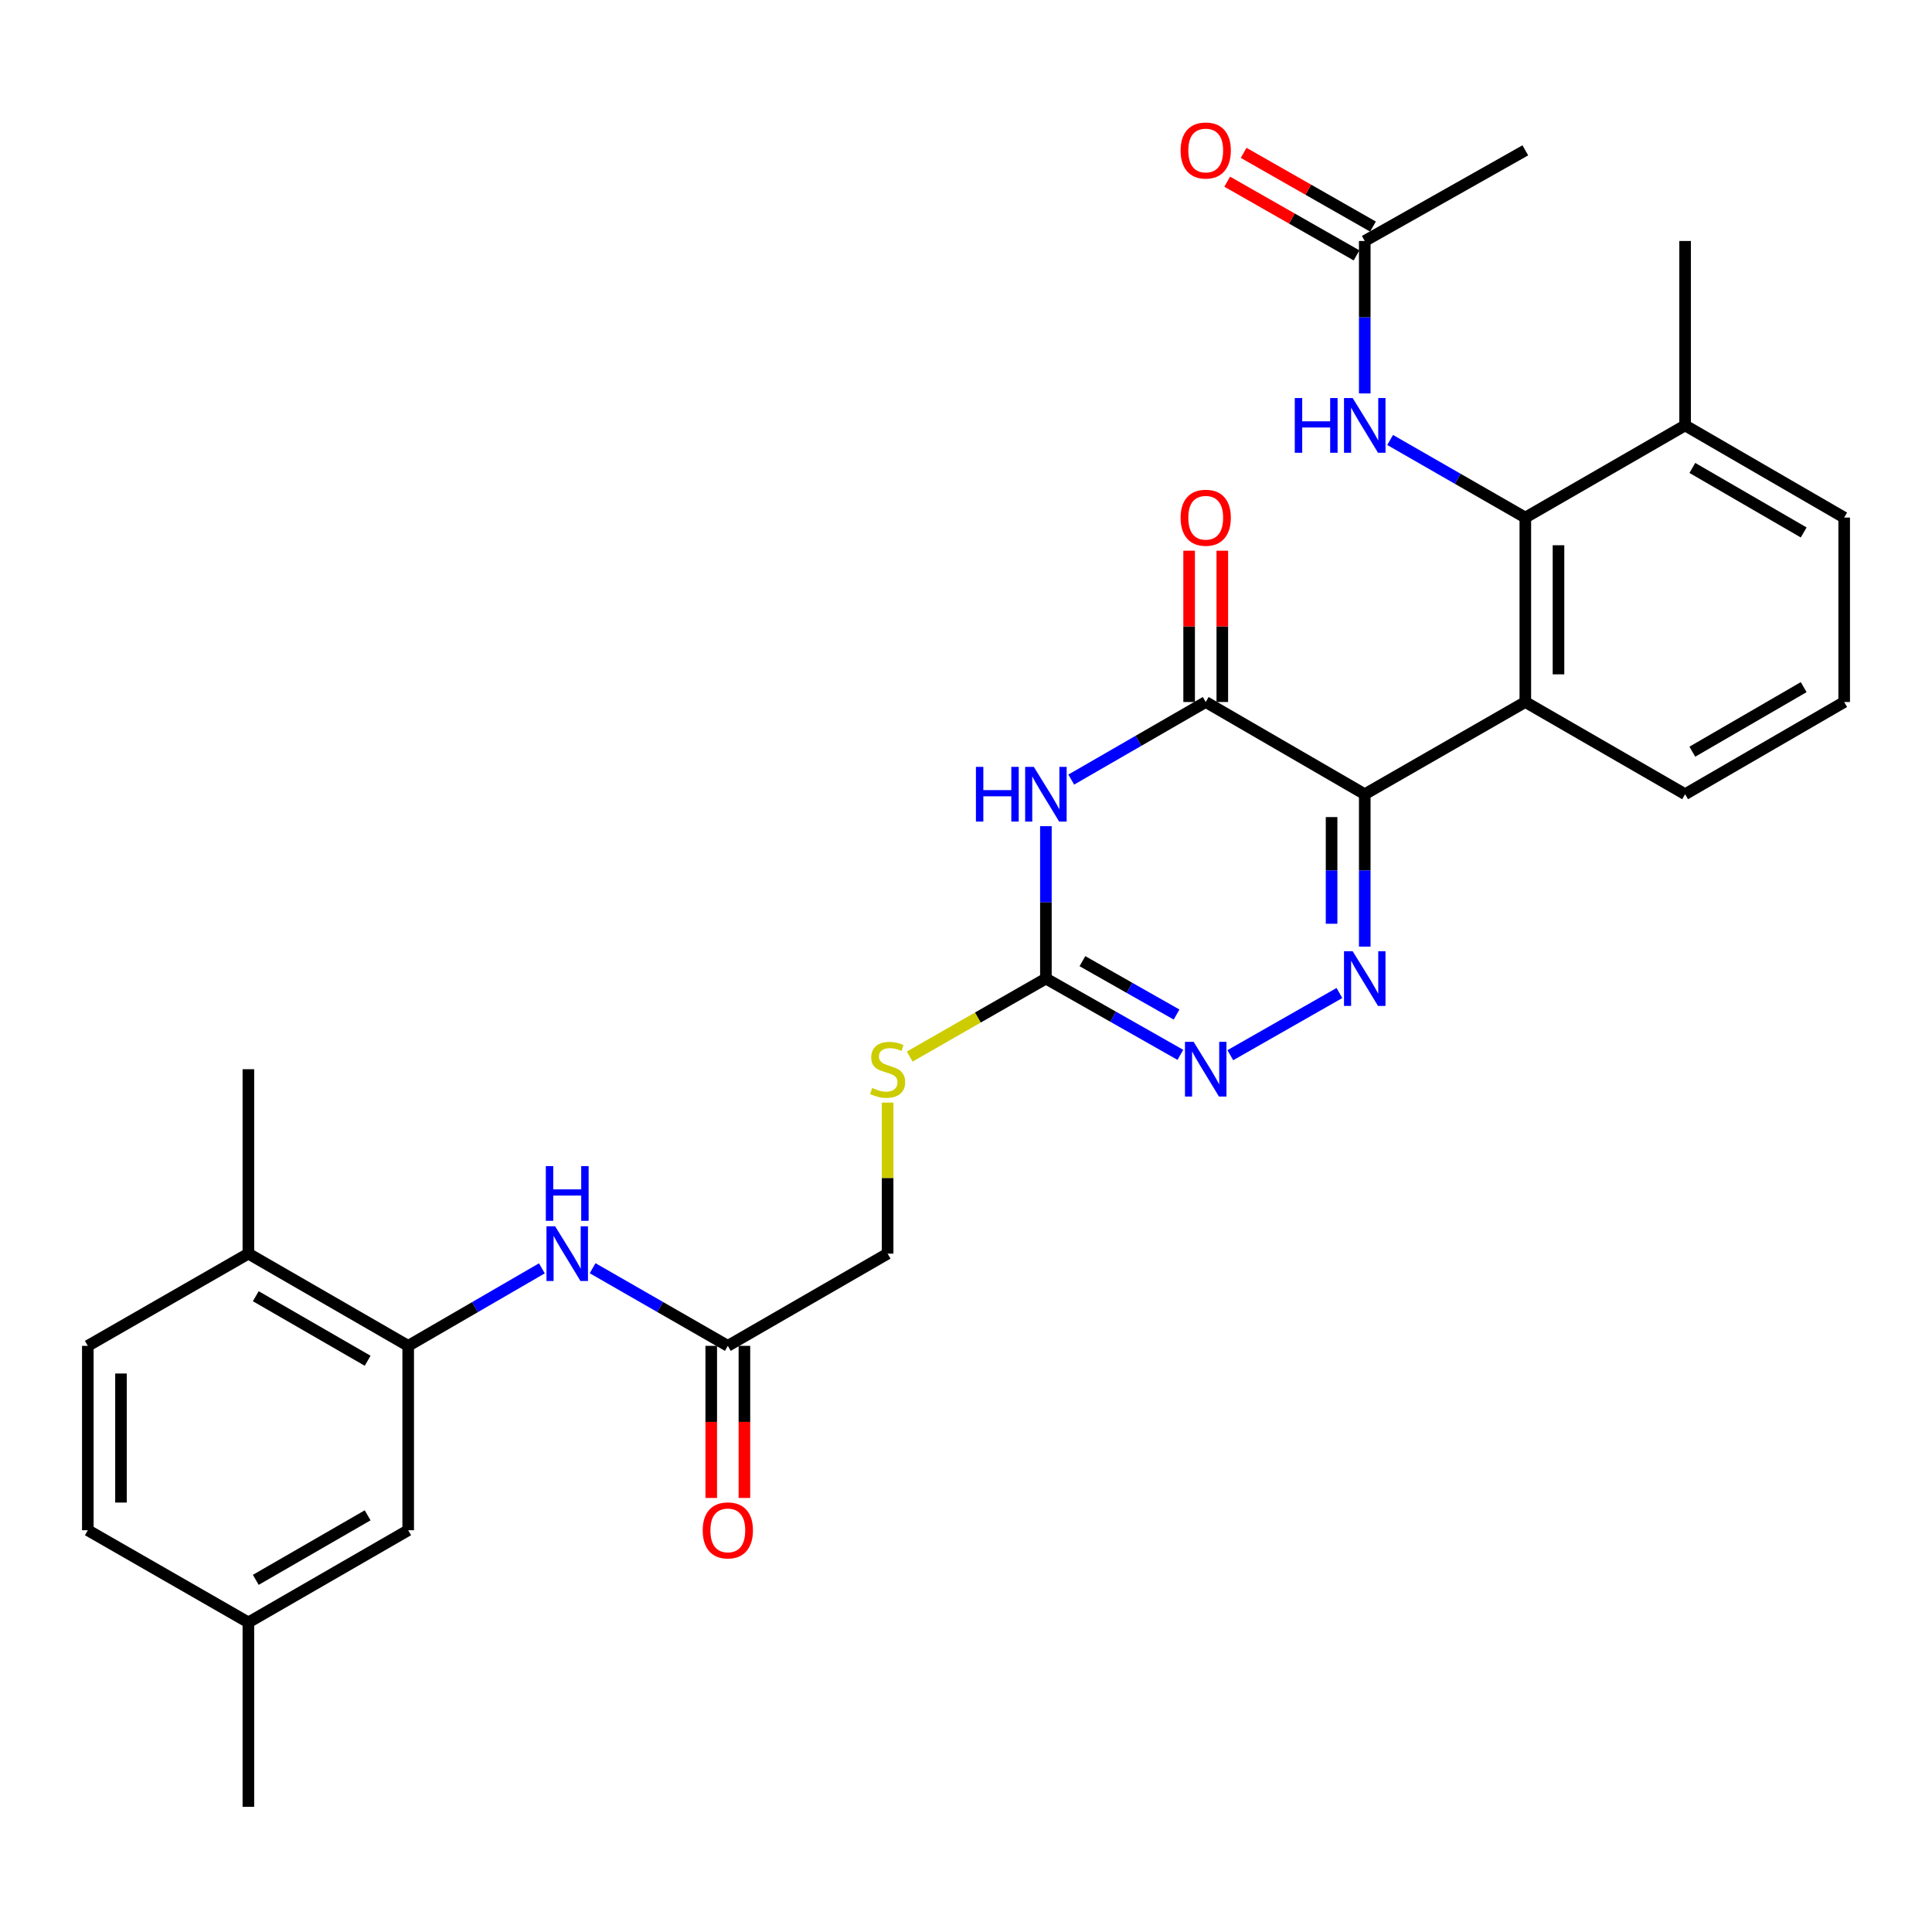 <?xml version='1.0' encoding='iso-8859-1'?>
<svg version='1.1' baseProfile='full'
              xmlns='http://www.w3.org/2000/svg'
                      xmlns:rdkit='http://www.rdkit.org/xml'
                      xmlns:xlink='http://www.w3.org/1999/xlink'
                  xml:space='preserve'
width='1000px' height='1000px' viewBox='0 0 1000 1000'>
<!-- END OF HEADER -->
<rect style='opacity:1.0;fill:#FFFFFF;stroke:none' width='1000' height='1000' x='0' y='0'> </rect>
<path class='bond-0' d='M 706.396,411.086 L 706.396,450.525' style='fill:none;fill-rule:evenodd;stroke:#000000;stroke-width:6px;stroke-linecap:butt;stroke-linejoin:miter;stroke-opacity:1' />
<path class='bond-0' d='M 706.396,450.525 L 706.396,489.964' style='fill:none;fill-rule:evenodd;stroke:#0000FF;stroke-width:6px;stroke-linecap:butt;stroke-linejoin:miter;stroke-opacity:1' />
<path class='bond-0' d='M 689.225,422.918 L 689.225,450.525' style='fill:none;fill-rule:evenodd;stroke:#000000;stroke-width:6px;stroke-linecap:butt;stroke-linejoin:miter;stroke-opacity:1' />
<path class='bond-0' d='M 689.225,450.525 L 689.225,478.132' style='fill:none;fill-rule:evenodd;stroke:#0000FF;stroke-width:6px;stroke-linecap:butt;stroke-linejoin:miter;stroke-opacity:1' />
<path class='bond-2' d='M 706.396,411.086 L 624.08,363.36' style='fill:none;fill-rule:evenodd;stroke:#000000;stroke-width:6px;stroke-linecap:butt;stroke-linejoin:miter;stroke-opacity:1' />
<path class='bond-3' d='M 706.396,411.086 L 789.503,363.36' style='fill:none;fill-rule:evenodd;stroke:#000000;stroke-width:6px;stroke-linecap:butt;stroke-linejoin:miter;stroke-opacity:1' />
<path class='bond-5' d='M 693.287,513.98 L 636.811,546.168' style='fill:none;fill-rule:evenodd;stroke:#0000FF;stroke-width:6px;stroke-linecap:butt;stroke-linejoin:miter;stroke-opacity:1' />
<path class='bond-1' d='M 554.481,403.512 L 589.28,383.436' style='fill:none;fill-rule:evenodd;stroke:#0000FF;stroke-width:6px;stroke-linecap:butt;stroke-linejoin:miter;stroke-opacity:1' />
<path class='bond-1' d='M 589.28,383.436 L 624.08,363.36' style='fill:none;fill-rule:evenodd;stroke:#000000;stroke-width:6px;stroke-linecap:butt;stroke-linejoin:miter;stroke-opacity:1' />
<path class='bond-4' d='M 541.354,427.632 L 541.354,467.07' style='fill:none;fill-rule:evenodd;stroke:#0000FF;stroke-width:6px;stroke-linecap:butt;stroke-linejoin:miter;stroke-opacity:1' />
<path class='bond-4' d='M 541.354,467.07 L 541.354,506.509' style='fill:none;fill-rule:evenodd;stroke:#000000;stroke-width:6px;stroke-linecap:butt;stroke-linejoin:miter;stroke-opacity:1' />
<path class='bond-13' d='M 632.665,363.36 L 632.665,324.203' style='fill:none;fill-rule:evenodd;stroke:#000000;stroke-width:6px;stroke-linecap:butt;stroke-linejoin:miter;stroke-opacity:1' />
<path class='bond-13' d='M 632.665,324.203 L 632.665,285.045' style='fill:none;fill-rule:evenodd;stroke:#FF0000;stroke-width:6px;stroke-linecap:butt;stroke-linejoin:miter;stroke-opacity:1' />
<path class='bond-13' d='M 615.494,363.36 L 615.494,324.203' style='fill:none;fill-rule:evenodd;stroke:#000000;stroke-width:6px;stroke-linecap:butt;stroke-linejoin:miter;stroke-opacity:1' />
<path class='bond-13' d='M 615.494,324.203 L 615.494,285.045' style='fill:none;fill-rule:evenodd;stroke:#FF0000;stroke-width:6px;stroke-linecap:butt;stroke-linejoin:miter;stroke-opacity:1' />
<path class='bond-6' d='M 789.503,363.36 L 789.503,267.899' style='fill:none;fill-rule:evenodd;stroke:#000000;stroke-width:6px;stroke-linecap:butt;stroke-linejoin:miter;stroke-opacity:1' />
<path class='bond-6' d='M 806.674,349.041 L 806.674,282.218' style='fill:none;fill-rule:evenodd;stroke:#000000;stroke-width:6px;stroke-linecap:butt;stroke-linejoin:miter;stroke-opacity:1' />
<path class='bond-22' d='M 789.503,363.36 L 872.21,411.086' style='fill:none;fill-rule:evenodd;stroke:#000000;stroke-width:6px;stroke-linecap:butt;stroke-linejoin:miter;stroke-opacity:1' />
<path class='bond-12' d='M 541.354,506.509 L 506.111,526.691' style='fill:none;fill-rule:evenodd;stroke:#000000;stroke-width:6px;stroke-linecap:butt;stroke-linejoin:miter;stroke-opacity:1' />
<path class='bond-12' d='M 506.111,526.691 L 470.869,546.873' style='fill:none;fill-rule:evenodd;stroke:#CCCC00;stroke-width:6px;stroke-linecap:butt;stroke-linejoin:miter;stroke-opacity:1' />
<path class='bond-30' d='M 541.354,506.509 L 576.158,526.247' style='fill:none;fill-rule:evenodd;stroke:#000000;stroke-width:6px;stroke-linecap:butt;stroke-linejoin:miter;stroke-opacity:1' />
<path class='bond-30' d='M 576.158,526.247 L 610.962,545.985' style='fill:none;fill-rule:evenodd;stroke:#0000FF;stroke-width:6px;stroke-linecap:butt;stroke-linejoin:miter;stroke-opacity:1' />
<path class='bond-30' d='M 560.265,497.494 L 584.628,511.311' style='fill:none;fill-rule:evenodd;stroke:#000000;stroke-width:6px;stroke-linecap:butt;stroke-linejoin:miter;stroke-opacity:1' />
<path class='bond-30' d='M 584.628,511.311 L 608.991,525.127' style='fill:none;fill-rule:evenodd;stroke:#0000FF;stroke-width:6px;stroke-linecap:butt;stroke-linejoin:miter;stroke-opacity:1' />
<path class='bond-8' d='M 789.503,267.899 L 754.517,247.815' style='fill:none;fill-rule:evenodd;stroke:#000000;stroke-width:6px;stroke-linecap:butt;stroke-linejoin:miter;stroke-opacity:1' />
<path class='bond-8' d='M 754.517,247.815 L 719.531,227.732' style='fill:none;fill-rule:evenodd;stroke:#0000FF;stroke-width:6px;stroke-linecap:butt;stroke-linejoin:miter;stroke-opacity:1' />
<path class='bond-15' d='M 789.503,267.899 L 872.21,220.192' style='fill:none;fill-rule:evenodd;stroke:#000000;stroke-width:6px;stroke-linecap:butt;stroke-linejoin:miter;stroke-opacity:1' />
<path class='bond-7' d='M 211.279,696.611 L 245.877,676.551' style='fill:none;fill-rule:evenodd;stroke:#000000;stroke-width:6px;stroke-linecap:butt;stroke-linejoin:miter;stroke-opacity:1' />
<path class='bond-7' d='M 245.877,676.551 L 280.476,656.492' style='fill:none;fill-rule:evenodd;stroke:#0000FF;stroke-width:6px;stroke-linecap:butt;stroke-linejoin:miter;stroke-opacity:1' />
<path class='bond-14' d='M 211.279,696.611 L 128.562,648.885' style='fill:none;fill-rule:evenodd;stroke:#000000;stroke-width:6px;stroke-linecap:butt;stroke-linejoin:miter;stroke-opacity:1' />
<path class='bond-14' d='M 190.29,704.325 L 132.388,670.917' style='fill:none;fill-rule:evenodd;stroke:#000000;stroke-width:6px;stroke-linecap:butt;stroke-linejoin:miter;stroke-opacity:1' />
<path class='bond-16' d='M 211.279,696.611 L 211.279,792.044' style='fill:none;fill-rule:evenodd;stroke:#000000;stroke-width:6px;stroke-linecap:butt;stroke-linejoin:miter;stroke-opacity:1' />
<path class='bond-11' d='M 706.396,203.645 L 706.396,164.188' style='fill:none;fill-rule:evenodd;stroke:#0000FF;stroke-width:6px;stroke-linecap:butt;stroke-linejoin:miter;stroke-opacity:1' />
<path class='bond-11' d='M 706.396,164.188 L 706.396,124.731' style='fill:none;fill-rule:evenodd;stroke:#000000;stroke-width:6px;stroke-linecap:butt;stroke-linejoin:miter;stroke-opacity:1' />
<path class='bond-9' d='M 306.731,656.427 L 341.726,676.519' style='fill:none;fill-rule:evenodd;stroke:#0000FF;stroke-width:6px;stroke-linecap:butt;stroke-linejoin:miter;stroke-opacity:1' />
<path class='bond-9' d='M 341.726,676.519 L 376.722,696.611' style='fill:none;fill-rule:evenodd;stroke:#000000;stroke-width:6px;stroke-linecap:butt;stroke-linejoin:miter;stroke-opacity:1' />
<path class='bond-10' d='M 376.722,696.611 L 459.429,648.885' style='fill:none;fill-rule:evenodd;stroke:#000000;stroke-width:6px;stroke-linecap:butt;stroke-linejoin:miter;stroke-opacity:1' />
<path class='bond-17' d='M 368.136,696.611 L 368.136,735.975' style='fill:none;fill-rule:evenodd;stroke:#000000;stroke-width:6px;stroke-linecap:butt;stroke-linejoin:miter;stroke-opacity:1' />
<path class='bond-17' d='M 368.136,735.975 L 368.136,775.338' style='fill:none;fill-rule:evenodd;stroke:#FF0000;stroke-width:6px;stroke-linecap:butt;stroke-linejoin:miter;stroke-opacity:1' />
<path class='bond-17' d='M 385.307,696.611 L 385.307,735.975' style='fill:none;fill-rule:evenodd;stroke:#000000;stroke-width:6px;stroke-linecap:butt;stroke-linejoin:miter;stroke-opacity:1' />
<path class='bond-17' d='M 385.307,735.975 L 385.307,775.338' style='fill:none;fill-rule:evenodd;stroke:#FF0000;stroke-width:6px;stroke-linecap:butt;stroke-linejoin:miter;stroke-opacity:1' />
<path class='bond-18' d='M 710.647,117.272 L 677.173,98.194' style='fill:none;fill-rule:evenodd;stroke:#000000;stroke-width:6px;stroke-linecap:butt;stroke-linejoin:miter;stroke-opacity:1' />
<path class='bond-18' d='M 677.173,98.194 L 643.7,79.116' style='fill:none;fill-rule:evenodd;stroke:#FF0000;stroke-width:6px;stroke-linecap:butt;stroke-linejoin:miter;stroke-opacity:1' />
<path class='bond-18' d='M 702.144,132.19 L 668.671,113.112' style='fill:none;fill-rule:evenodd;stroke:#000000;stroke-width:6px;stroke-linecap:butt;stroke-linejoin:miter;stroke-opacity:1' />
<path class='bond-18' d='M 668.671,113.112 L 635.197,94.034' style='fill:none;fill-rule:evenodd;stroke:#FF0000;stroke-width:6px;stroke-linecap:butt;stroke-linejoin:miter;stroke-opacity:1' />
<path class='bond-25' d='M 706.396,124.731 L 789.503,77.816' style='fill:none;fill-rule:evenodd;stroke:#000000;stroke-width:6px;stroke-linecap:butt;stroke-linejoin:miter;stroke-opacity:1' />
<path class='bond-20' d='M 459.429,570.691 L 459.429,609.788' style='fill:none;fill-rule:evenodd;stroke:#CCCC00;stroke-width:6px;stroke-linecap:butt;stroke-linejoin:miter;stroke-opacity:1' />
<path class='bond-20' d='M 459.429,609.788 L 459.429,648.885' style='fill:none;fill-rule:evenodd;stroke:#000000;stroke-width:6px;stroke-linecap:butt;stroke-linejoin:miter;stroke-opacity:1' />
<path class='bond-19' d='M 128.562,648.885 L 45.455,696.611' style='fill:none;fill-rule:evenodd;stroke:#000000;stroke-width:6px;stroke-linecap:butt;stroke-linejoin:miter;stroke-opacity:1' />
<path class='bond-27' d='M 128.562,648.885 L 128.562,553.424' style='fill:none;fill-rule:evenodd;stroke:#000000;stroke-width:6px;stroke-linecap:butt;stroke-linejoin:miter;stroke-opacity:1' />
<path class='bond-28' d='M 872.21,220.192 L 872.21,124.731' style='fill:none;fill-rule:evenodd;stroke:#000000;stroke-width:6px;stroke-linecap:butt;stroke-linejoin:miter;stroke-opacity:1' />
<path class='bond-31' d='M 872.21,220.192 L 954.545,267.899' style='fill:none;fill-rule:evenodd;stroke:#000000;stroke-width:6px;stroke-linecap:butt;stroke-linejoin:miter;stroke-opacity:1' />
<path class='bond-31' d='M 875.952,242.205 L 933.587,275.6' style='fill:none;fill-rule:evenodd;stroke:#000000;stroke-width:6px;stroke-linecap:butt;stroke-linejoin:miter;stroke-opacity:1' />
<path class='bond-21' d='M 211.279,792.044 L 128.562,839.76' style='fill:none;fill-rule:evenodd;stroke:#000000;stroke-width:6px;stroke-linecap:butt;stroke-linejoin:miter;stroke-opacity:1' />
<path class='bond-21' d='M 190.291,784.328 L 132.39,817.729' style='fill:none;fill-rule:evenodd;stroke:#000000;stroke-width:6px;stroke-linecap:butt;stroke-linejoin:miter;stroke-opacity:1' />
<path class='bond-32' d='M 45.455,696.611 L 45.455,792.044' style='fill:none;fill-rule:evenodd;stroke:#000000;stroke-width:6px;stroke-linecap:butt;stroke-linejoin:miter;stroke-opacity:1' />
<path class='bond-32' d='M 62.626,710.926 L 62.626,777.729' style='fill:none;fill-rule:evenodd;stroke:#000000;stroke-width:6px;stroke-linecap:butt;stroke-linejoin:miter;stroke-opacity:1' />
<path class='bond-23' d='M 128.562,839.76 L 45.455,792.044' style='fill:none;fill-rule:evenodd;stroke:#000000;stroke-width:6px;stroke-linecap:butt;stroke-linejoin:miter;stroke-opacity:1' />
<path class='bond-29' d='M 128.562,839.76 L 128.562,935.203' style='fill:none;fill-rule:evenodd;stroke:#000000;stroke-width:6px;stroke-linecap:butt;stroke-linejoin:miter;stroke-opacity:1' />
<path class='bond-24' d='M 872.21,411.086 L 954.545,363.36' style='fill:none;fill-rule:evenodd;stroke:#000000;stroke-width:6px;stroke-linecap:butt;stroke-linejoin:miter;stroke-opacity:1' />
<path class='bond-24' d='M 875.95,389.071 L 933.584,355.663' style='fill:none;fill-rule:evenodd;stroke:#000000;stroke-width:6px;stroke-linecap:butt;stroke-linejoin:miter;stroke-opacity:1' />
<path class='bond-26' d='M 954.545,363.36 L 954.545,267.899' style='fill:none;fill-rule:evenodd;stroke:#000000;stroke-width:6px;stroke-linecap:butt;stroke-linejoin:miter;stroke-opacity:1' />
<path  class='atom-1' d='M 700.136 492.349
L 709.416 507.349
Q 710.336 508.829, 711.816 511.509
Q 713.296 514.189, 713.376 514.349
L 713.376 492.349
L 717.136 492.349
L 717.136 520.669
L 713.256 520.669
L 703.296 504.269
Q 702.136 502.349, 700.896 500.149
Q 699.696 497.949, 699.336 497.269
L 699.336 520.669
L 695.656 520.669
L 695.656 492.349
L 700.136 492.349
' fill='#0000FF'/>
<path  class='atom-2' d='M 505.134 396.926
L 508.974 396.926
L 508.974 408.966
L 523.454 408.966
L 523.454 396.926
L 527.294 396.926
L 527.294 425.246
L 523.454 425.246
L 523.454 412.166
L 508.974 412.166
L 508.974 425.246
L 505.134 425.246
L 505.134 396.926
' fill='#0000FF'/>
<path  class='atom-2' d='M 535.094 396.926
L 544.374 411.926
Q 545.294 413.406, 546.774 416.086
Q 548.254 418.766, 548.334 418.926
L 548.334 396.926
L 552.094 396.926
L 552.094 425.246
L 548.214 425.246
L 538.254 408.846
Q 537.094 406.926, 535.854 404.726
Q 534.654 402.526, 534.294 401.846
L 534.294 425.246
L 530.614 425.246
L 530.614 396.926
L 535.094 396.926
' fill='#0000FF'/>
<path  class='atom-6' d='M 617.82 539.264
L 627.1 554.264
Q 628.02 555.744, 629.5 558.424
Q 630.98 561.104, 631.06 561.264
L 631.06 539.264
L 634.82 539.264
L 634.82 567.584
L 630.94 567.584
L 620.98 551.184
Q 619.82 549.264, 618.58 547.064
Q 617.38 544.864, 617.02 544.184
L 617.02 567.584
L 613.34 567.584
L 613.34 539.264
L 617.82 539.264
' fill='#0000FF'/>
<path  class='atom-9' d='M 670.176 206.032
L 674.016 206.032
L 674.016 218.072
L 688.496 218.072
L 688.496 206.032
L 692.336 206.032
L 692.336 234.352
L 688.496 234.352
L 688.496 221.272
L 674.016 221.272
L 674.016 234.352
L 670.176 234.352
L 670.176 206.032
' fill='#0000FF'/>
<path  class='atom-9' d='M 700.136 206.032
L 709.416 221.032
Q 710.336 222.512, 711.816 225.192
Q 713.296 227.872, 713.376 228.032
L 713.376 206.032
L 717.136 206.032
L 717.136 234.352
L 713.256 234.352
L 703.296 217.952
Q 702.136 216.032, 700.896 213.832
Q 699.696 211.632, 699.336 210.952
L 699.336 234.352
L 695.656 234.352
L 695.656 206.032
L 700.136 206.032
' fill='#0000FF'/>
<path  class='atom-10' d='M 287.335 634.725
L 296.615 649.725
Q 297.535 651.205, 299.015 653.885
Q 300.495 656.565, 300.575 656.725
L 300.575 634.725
L 304.335 634.725
L 304.335 663.045
L 300.455 663.045
L 290.495 646.645
Q 289.335 644.725, 288.095 642.525
Q 286.895 640.325, 286.535 639.645
L 286.535 663.045
L 282.855 663.045
L 282.855 634.725
L 287.335 634.725
' fill='#0000FF'/>
<path  class='atom-10' d='M 282.515 603.573
L 286.355 603.573
L 286.355 615.613
L 300.835 615.613
L 300.835 603.573
L 304.675 603.573
L 304.675 631.893
L 300.835 631.893
L 300.835 618.813
L 286.355 618.813
L 286.355 631.893
L 282.515 631.893
L 282.515 603.573
' fill='#0000FF'/>
<path  class='atom-13' d='M 451.429 563.144
Q 451.749 563.264, 453.069 563.824
Q 454.389 564.384, 455.829 564.744
Q 457.309 565.064, 458.749 565.064
Q 461.429 565.064, 462.989 563.784
Q 464.549 562.464, 464.549 560.184
Q 464.549 558.624, 463.749 557.664
Q 462.989 556.704, 461.789 556.184
Q 460.589 555.664, 458.589 555.064
Q 456.069 554.304, 454.549 553.584
Q 453.069 552.864, 451.989 551.344
Q 450.949 549.824, 450.949 547.264
Q 450.949 543.704, 453.349 541.504
Q 455.789 539.304, 460.589 539.304
Q 463.869 539.304, 467.589 540.864
L 466.669 543.944
Q 463.269 542.544, 460.709 542.544
Q 457.949 542.544, 456.429 543.704
Q 454.909 544.824, 454.949 546.784
Q 454.949 548.304, 455.709 549.224
Q 456.509 550.144, 457.629 550.664
Q 458.789 551.184, 460.709 551.784
Q 463.269 552.584, 464.789 553.384
Q 466.309 554.184, 467.389 555.824
Q 468.509 557.424, 468.509 560.184
Q 468.509 564.104, 465.869 566.224
Q 463.269 568.304, 458.909 568.304
Q 456.389 568.304, 454.469 567.744
Q 452.589 567.224, 450.349 566.304
L 451.429 563.144
' fill='#CCCC00'/>
<path  class='atom-14' d='M 611.08 267.979
Q 611.08 261.179, 614.44 257.379
Q 617.8 253.579, 624.08 253.579
Q 630.36 253.579, 633.72 257.379
Q 637.08 261.179, 637.08 267.979
Q 637.08 274.859, 633.68 278.779
Q 630.28 282.659, 624.08 282.659
Q 617.84 282.659, 614.44 278.779
Q 611.08 274.899, 611.08 267.979
M 624.08 279.459
Q 628.4 279.459, 630.72 276.579
Q 633.08 273.659, 633.08 267.979
Q 633.08 262.419, 630.72 259.619
Q 628.4 256.779, 624.08 256.779
Q 619.76 256.779, 617.4 259.579
Q 615.08 262.379, 615.08 267.979
Q 615.08 273.699, 617.4 276.579
Q 619.76 279.459, 624.08 279.459
' fill='#FF0000'/>
<path  class='atom-18' d='M 363.722 792.124
Q 363.722 785.324, 367.082 781.524
Q 370.442 777.724, 376.722 777.724
Q 383.002 777.724, 386.362 781.524
Q 389.722 785.324, 389.722 792.124
Q 389.722 799.004, 386.322 802.924
Q 382.922 806.804, 376.722 806.804
Q 370.482 806.804, 367.082 802.924
Q 363.722 799.044, 363.722 792.124
M 376.722 803.604
Q 381.042 803.604, 383.362 800.724
Q 385.722 797.804, 385.722 792.124
Q 385.722 786.564, 383.362 783.764
Q 381.042 780.924, 376.722 780.924
Q 372.402 780.924, 370.042 783.724
Q 367.722 786.524, 367.722 792.124
Q 367.722 797.844, 370.042 800.724
Q 372.402 803.604, 376.722 803.604
' fill='#FF0000'/>
<path  class='atom-19' d='M 611.08 77.896
Q 611.08 71.096, 614.44 67.296
Q 617.8 63.496, 624.08 63.496
Q 630.36 63.496, 633.72 67.296
Q 637.08 71.096, 637.08 77.896
Q 637.08 84.776, 633.68 88.696
Q 630.28 92.576, 624.08 92.576
Q 617.84 92.576, 614.44 88.696
Q 611.08 84.816, 611.08 77.896
M 624.08 89.376
Q 628.4 89.376, 630.72 86.496
Q 633.08 83.576, 633.08 77.896
Q 633.08 72.336, 630.72 69.536
Q 628.4 66.696, 624.08 66.696
Q 619.76 66.696, 617.4 69.496
Q 615.08 72.296, 615.08 77.896
Q 615.08 83.616, 617.4 86.496
Q 619.76 89.376, 624.08 89.376
' fill='#FF0000'/>
</svg>

